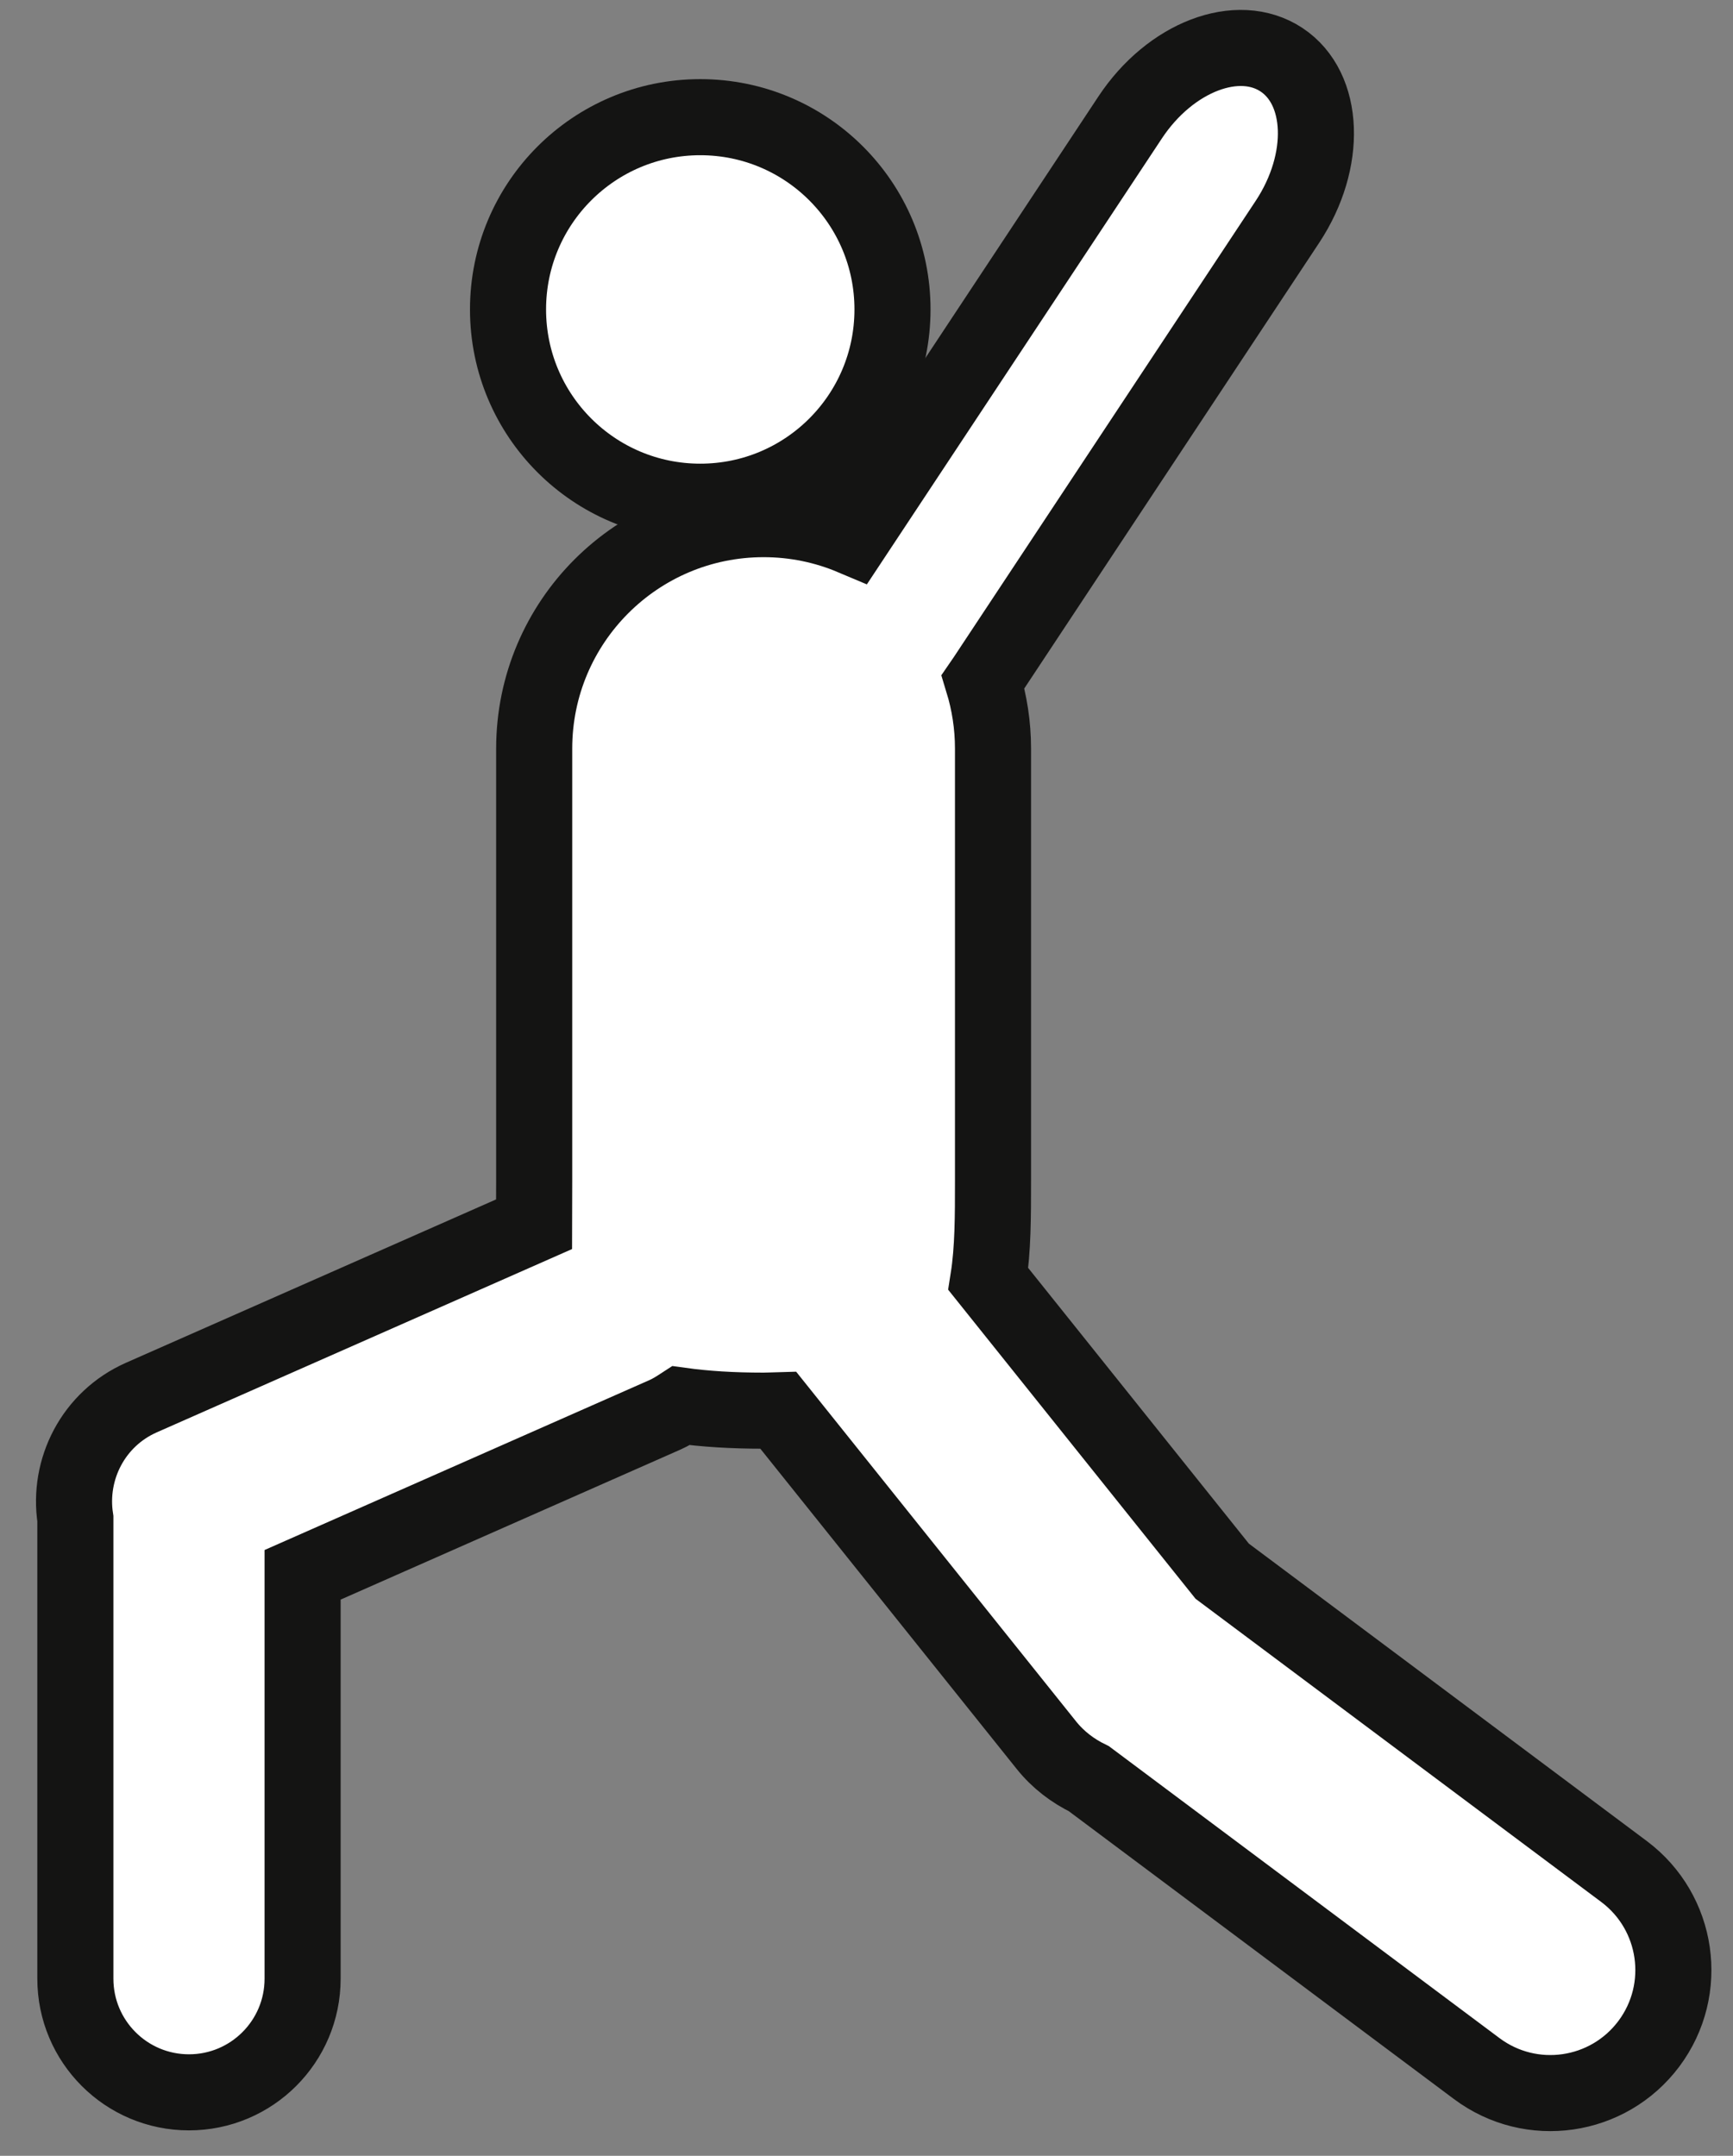 <?xml version="1.0" encoding="UTF-8"?>
<svg width="41px" height="51px" viewBox="0 0 41 51" version="1.1" xmlns="http://www.w3.org/2000/svg" xmlns:xlink="http://www.w3.org/1999/xlink">
    <rect x="0" y="0" width="41" height="51" fill="#808080" stroke="none"/>
    <!-- Generator: Sketch 48.2 (47327) - http://www.bohemiancoding.com/sketch -->
    <title>icon-konditionsgymnastik</title>
    <desc>Created with Sketch.</desc>
    <defs></defs>
    <g id="typneun-Prototyp-1920" stroke="none" stroke-width="1" fill="none" fill-rule="evenodd" transform="translate(-833, -624)">
        <g id="icon-konditionsgymnastik" transform="translate(834, 625)">
            <path d="M37.422,43.274 L27.915,36.169 L22.382,29.257 C22.493,28.555 22.493,27.773 22.493,26.944 L22.493,16.71 C22.493,16.155 22.408,15.622 22.255,15.12 C22.275,15.09 22.299,15.066 22.319,15.037 L29.461,4.244 C30.41,2.806 30.345,1.092 29.318,0.413 C28.289,-0.268 26.687,0.343 25.737,1.779 L19.17,11.705 C18.523,11.432 17.812,11.281 17.066,11.281 C14.068,11.281 11.638,13.712 11.638,16.71 L11.638,26.944 C11.638,27.292 11.634,27.631 11.634,27.962 L2.344,32.062 C1.208,32.565 0.603,33.757 0.783,34.929 L0.783,45.81 C0.783,47.295 1.986,48.498 3.471,48.498 C4.955,48.498 6.159,47.295 6.159,45.81 L6.159,36.255 L14.728,32.472 C14.867,32.411 14.992,32.333 15.115,32.253 C15.672,32.33 16.317,32.372 17.066,32.372 C17.189,32.372 17.295,32.364 17.412,32.361 L23.757,40.287 C24.037,40.636 24.383,40.895 24.762,41.079 L33.937,47.936 C35.225,48.899 37.047,48.635 38.01,47.348 C38.972,46.06 38.709,44.238 37.422,43.274" id="Fill-65" fill="#FFFFFF" fill-rule="evenodd"></path>
            <path d="M37.422,43.274 L27.915,36.169 L22.382,29.257 C22.493,28.555 22.493,27.773 22.493,26.944 L22.493,16.71 C22.493,16.155 22.408,15.622 22.255,15.12 C22.275,15.09 22.299,15.066 22.319,15.037 L29.461,4.244 C30.41,2.806 30.345,1.092 29.318,0.413 C28.289,-0.268 26.687,0.343 25.737,1.779 L19.17,11.705 C18.523,11.432 17.812,11.281 17.066,11.281 C14.068,11.281 11.638,13.712 11.638,16.71 L11.638,26.944 C11.638,27.292 11.634,27.631 11.634,27.962 L2.344,32.062 C1.208,32.565 0.603,33.757 0.783,34.929 L0.783,45.81 C0.783,47.295 1.986,48.498 3.471,48.498 C4.955,48.498 6.159,47.295 6.159,45.81 L6.159,36.255 L14.728,32.472 C14.867,32.411 14.992,32.333 15.115,32.253 C15.672,32.33 16.317,32.372 17.066,32.372 C17.189,32.372 17.295,32.364 17.412,32.361 L23.757,40.287 C24.037,40.636 24.383,40.895 24.762,41.079 L33.937,47.936 C35.225,48.899 37.047,48.635 38.01,47.348 C38.972,46.06 38.709,44.238 37.422,43.274 Z" id="Stroke-66" stroke="#141413" stroke-width="1.8"></path>
            <path d="M15.567,10.869 C18.079,10.869 20.115,8.833 20.115,6.32 C20.115,3.808 18.079,1.772 15.567,1.772 C13.055,1.772 11.019,3.808 11.019,6.32 C11.019,8.833 13.055,10.869 15.567,10.869" id="Fill-67" fill="#FFFFFF" fill-rule="evenodd"></path>
            <path d="M15.567,10.869 C18.079,10.869 20.115,8.833 20.115,6.32 C20.115,3.808 18.079,1.772 15.567,1.772 C13.055,1.772 11.019,3.808 11.019,6.32 C11.019,8.833 13.055,10.869 15.567,10.869 Z" id="Stroke-68" stroke="#141413" stroke-width="1.8"></path>
        </g>
    </g>
</svg>